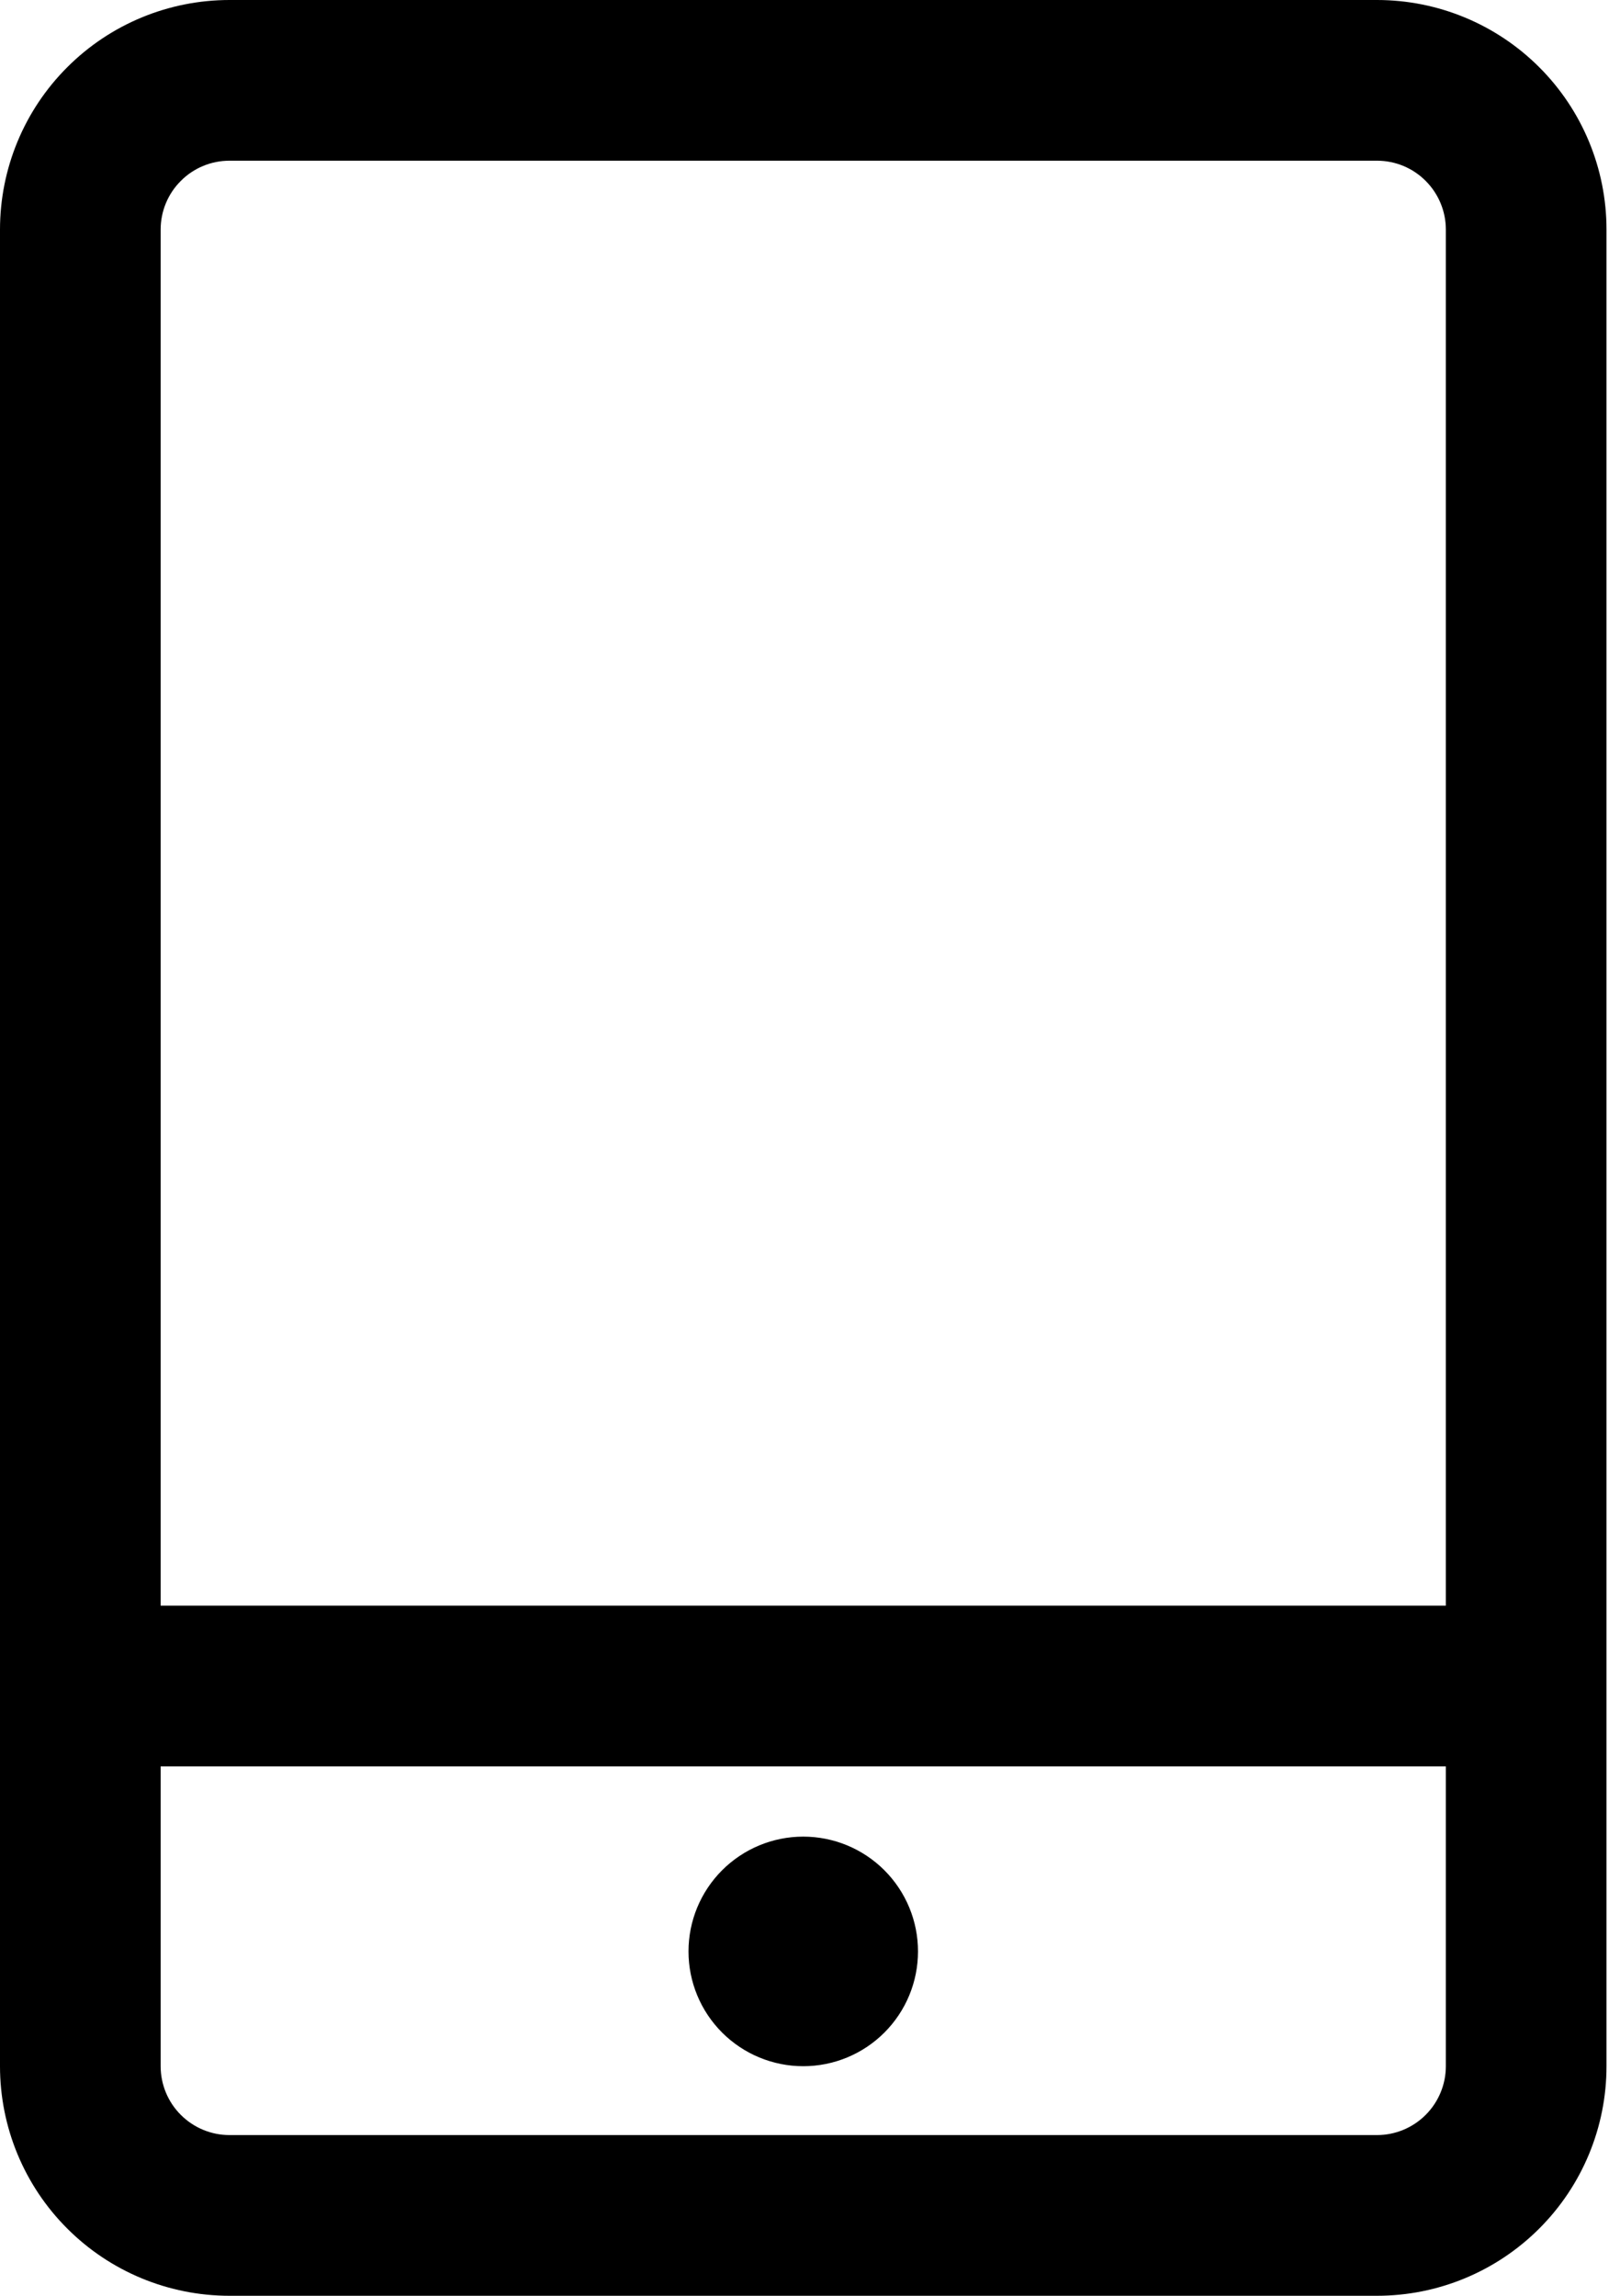 <svg xmlns="http://www.w3.org/2000/svg" width="24" height="34" viewBox="0 0 24 34" fill="none"><path d="M20.4 0C21.302 0 22.166 0.358 22.804 0.996C23.442 1.633 23.8 2.498 23.8 3.4V30.6C23.8 31.502 23.442 32.367 22.804 33.004C22.166 33.642 21.302 34 20.4 34H3.4C2.498 34 1.633 33.642 0.996 33.004C0.358 32.367 0 31.502 0 30.6V3.4C0 2.498 0.358 1.633 0.996 0.996C1.633 0.358 2.498 0 3.4 0L20.4 0ZM21.42 26.16H2.38V30.6C2.38 30.87 2.487 31.13 2.679 31.321C2.87 31.512 3.129 31.62 3.4 31.62H20.4C20.671 31.62 20.93 31.512 21.121 31.321C21.312 31.13 21.42 30.87 21.42 30.6V26.16ZM11.9 27.2C12.351 27.2 12.783 27.379 13.102 27.698C13.421 28.017 13.6 28.449 13.6 28.9C13.6 29.351 13.421 29.783 13.102 30.102C12.783 30.421 12.351 30.6 11.9 30.6C11.449 30.6 11.017 30.421 10.698 30.102C10.379 29.783 10.2 29.351 10.2 28.9C10.2 28.449 10.379 28.017 10.698 27.698C11.017 27.379 11.449 27.2 11.9 27.2ZM20.4 2.38H3.4C3.129 2.38 2.87 2.487 2.679 2.679C2.487 2.87 2.38 3.129 2.38 3.4V23.78H21.42V3.4C21.42 3.129 21.312 2.87 21.121 2.679C20.93 2.487 20.671 2.38 20.4 2.38Z" fill="black"></path></svg>